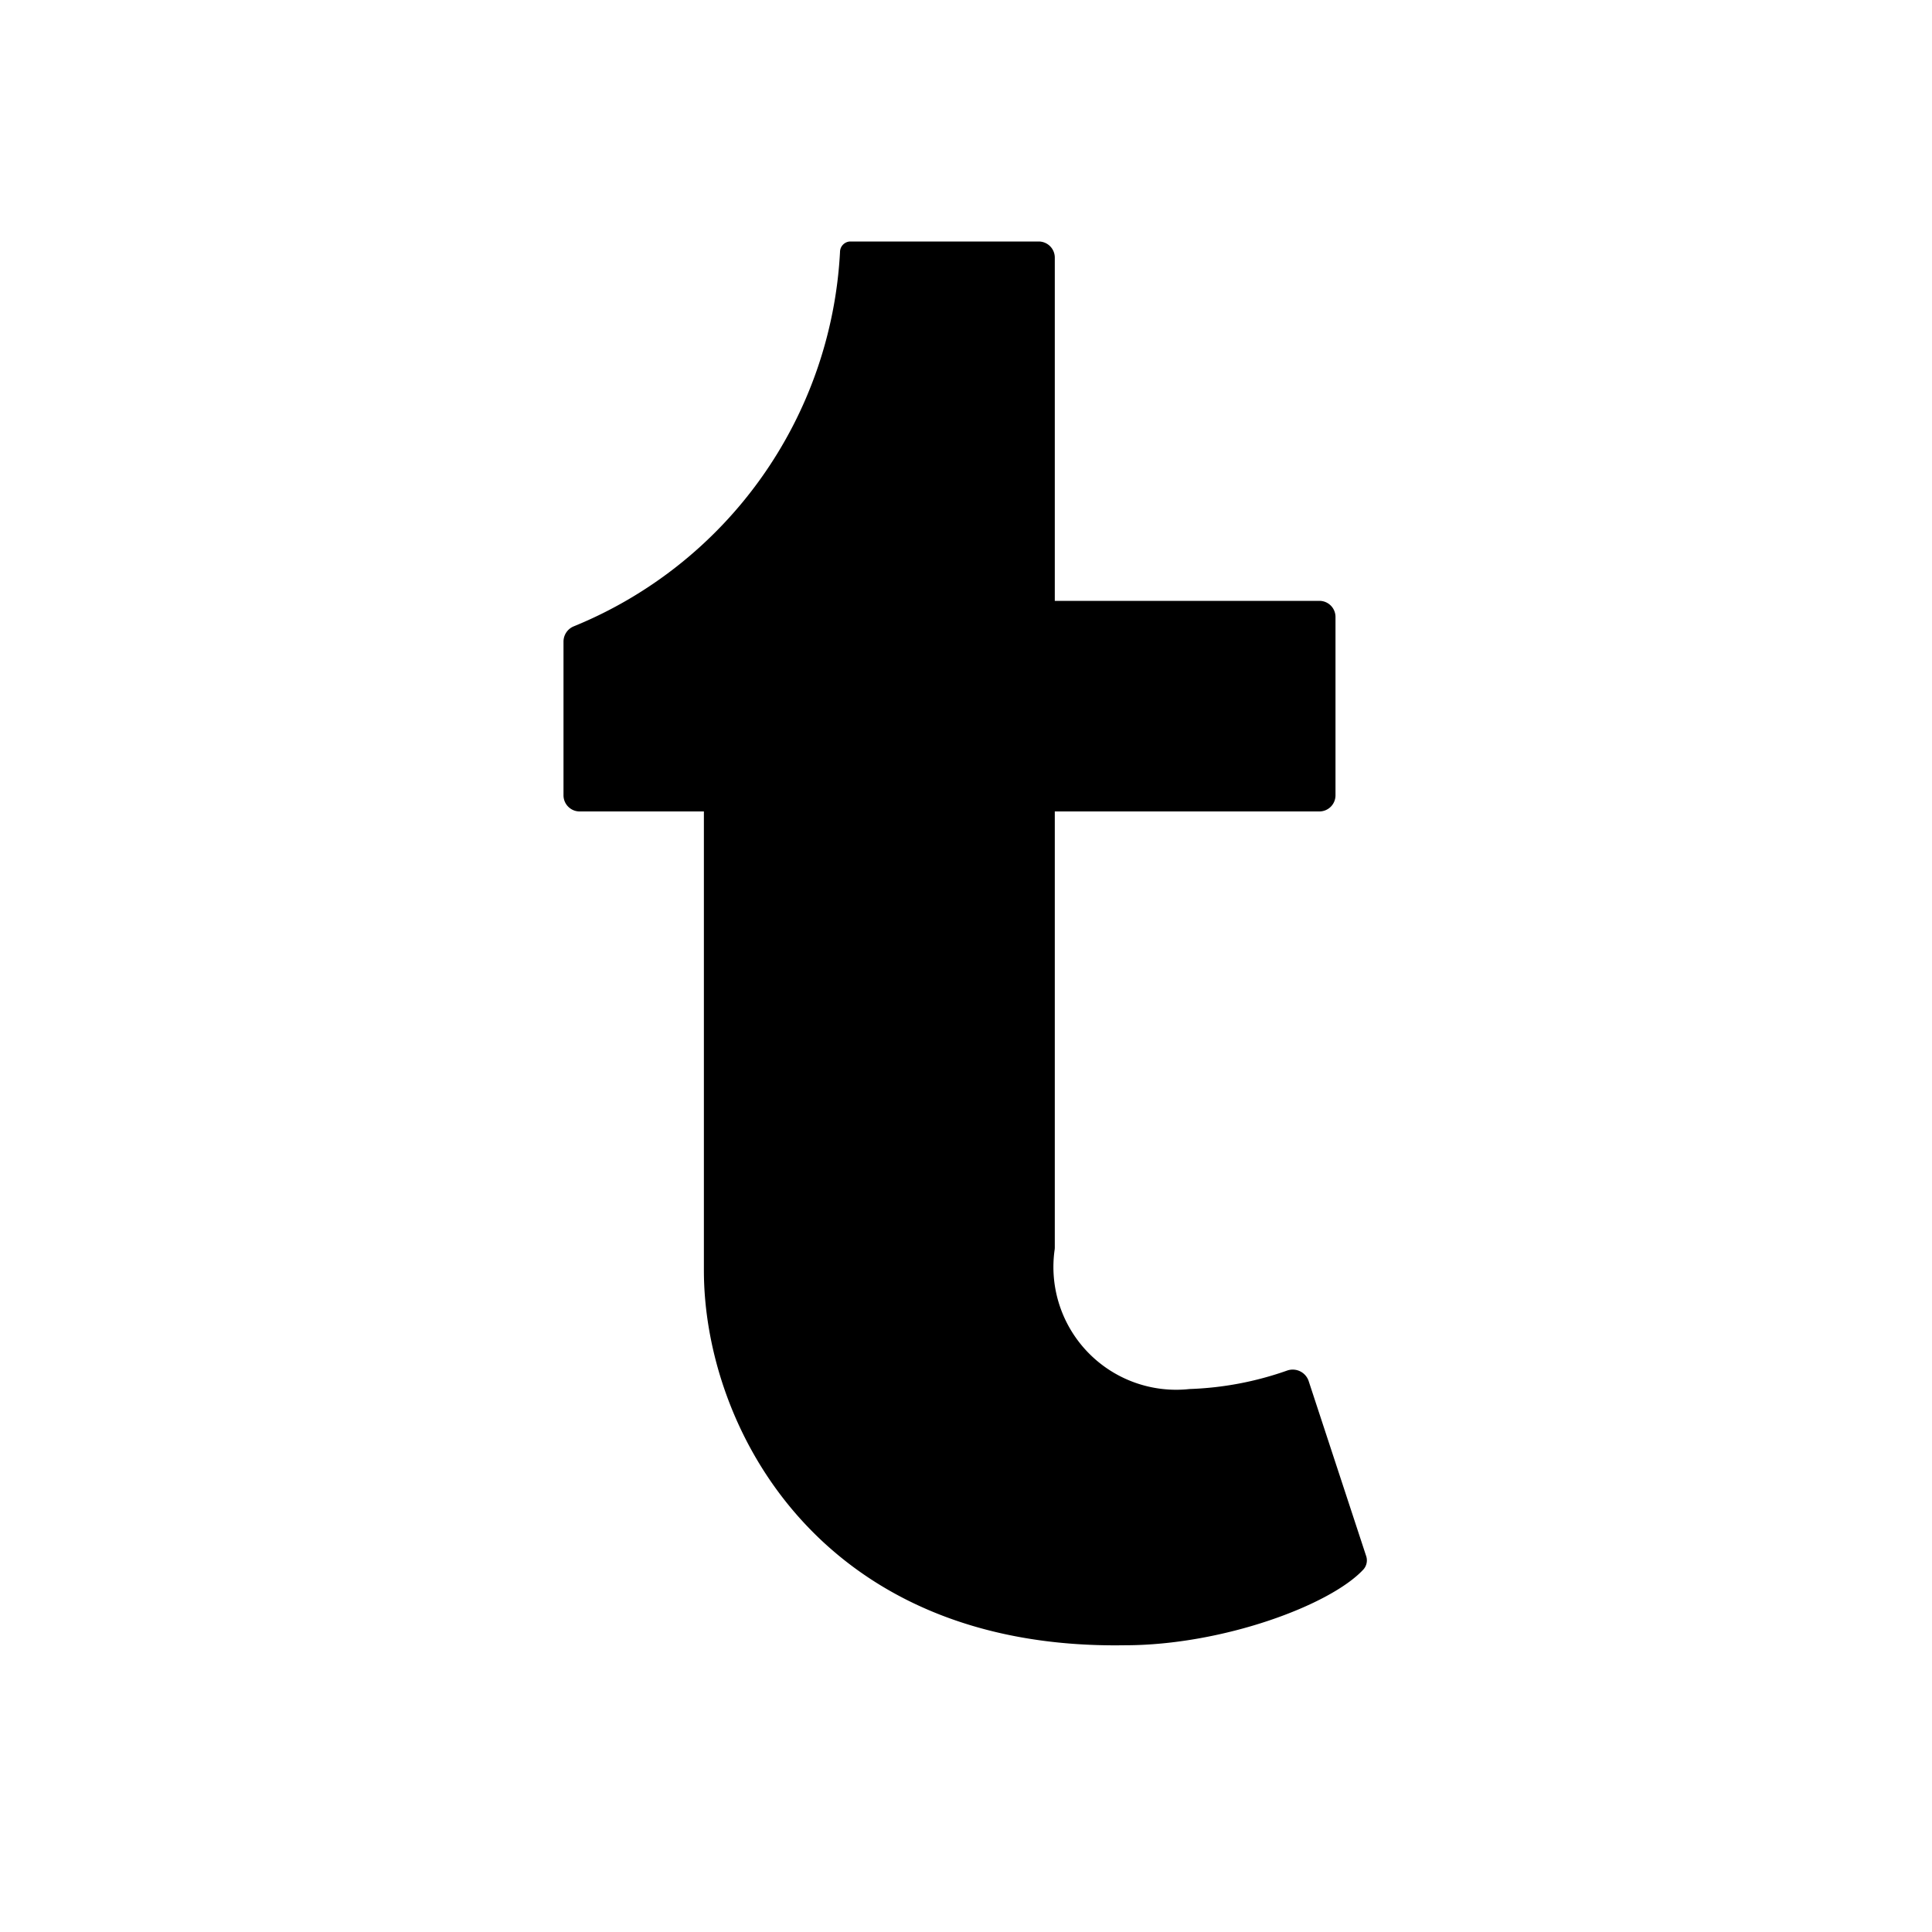 <?xml version="1.0" encoding="iso-8859-1"?>
<!-- Generator: www.svgicons.com -->
<svg xmlns="http://www.w3.org/2000/svg" width="800" height="800" viewBox="0 0 24 24">
<path fill="currentColor" d="M16.256 17.154a.209.209 0 0 0-.268-.128c-.39.138-.798.215-1.211.229a1.525 1.525 0 0 1-1.676-1.73a.212.212 0 0 0 .002-.03V10.08h3.287a.2.2 0 0 0 .2-.2V7.664a.2.2 0 0 0-.2-.2h-3.287V3.2a.2.2 0 0 0-.2-.2h-2.346a.131.131 0 0 0-.122.13a5.326 5.326 0 0 1-3.306 4.65a.205.205 0 0 0-.129.188V9.88c0 .11.09.2.2.2h1.544v5.702c0 1.944 1.438 4.717 5.23 4.656c1.212 0 2.557-.499 2.965-.944a.17.17 0 0 0 .03-.17z"/>
</svg>